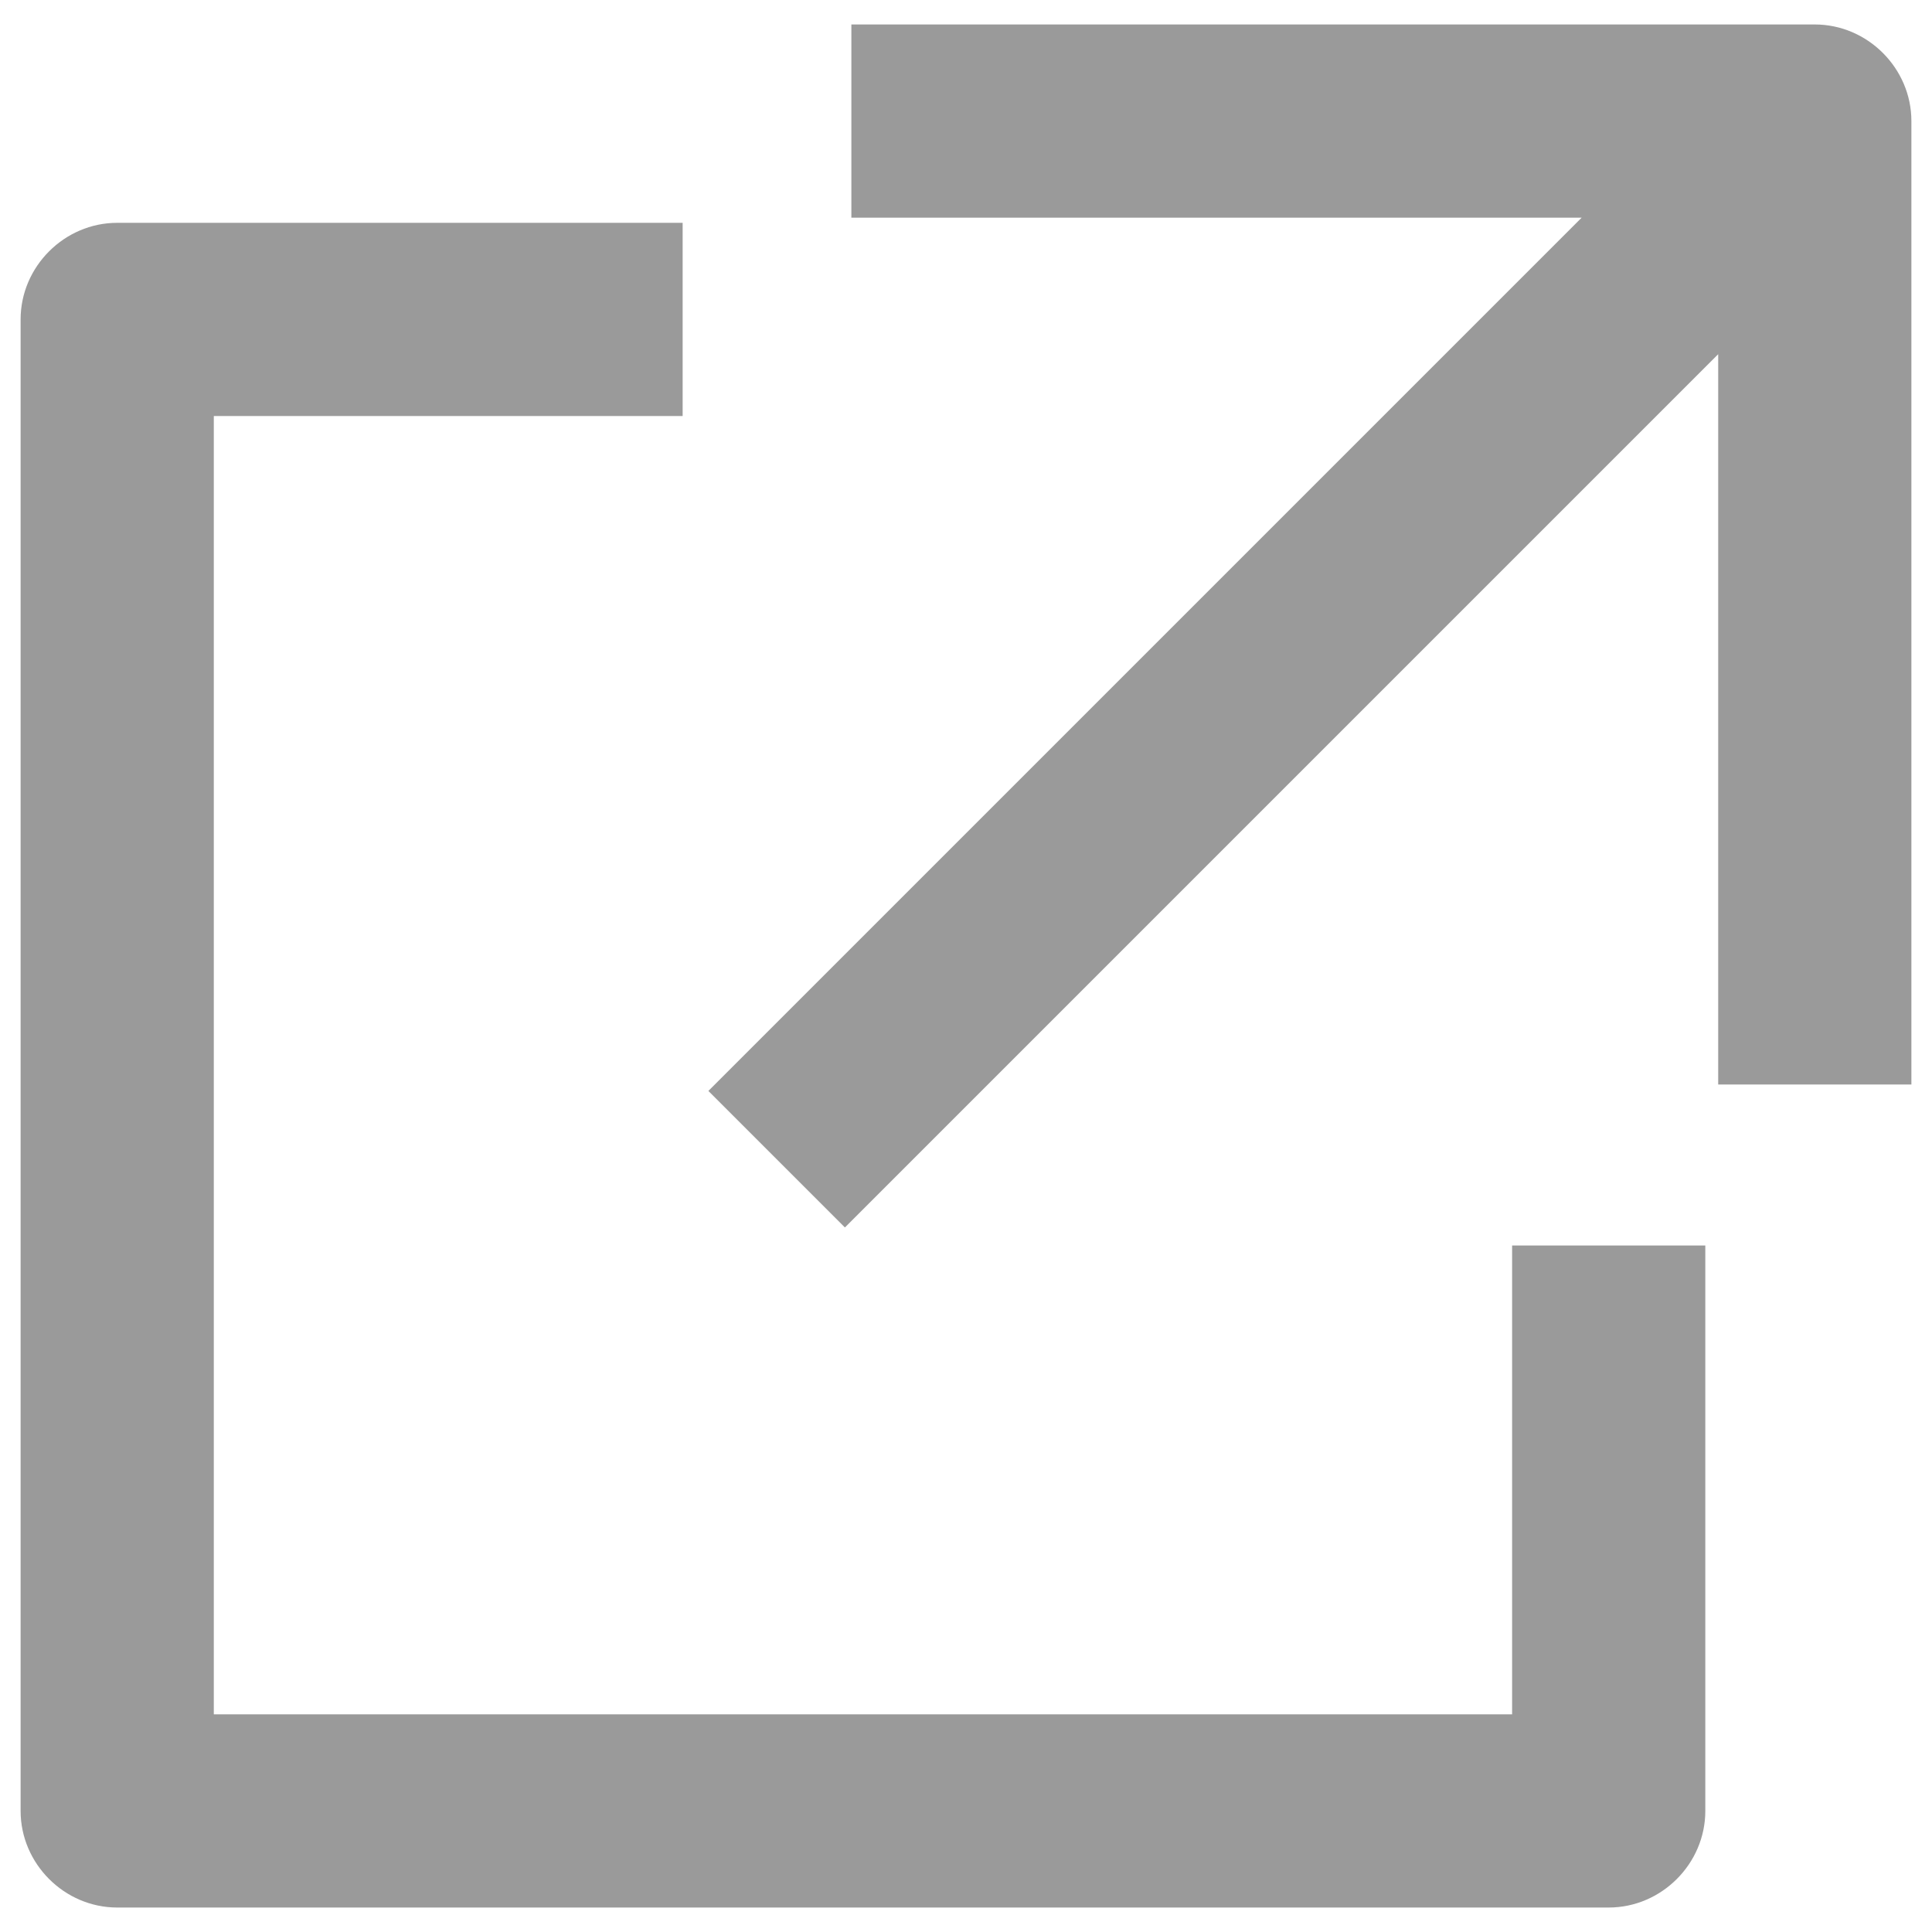 <svg height="15" viewBox="0 0 15 15" width="15" xmlns="http://www.w3.org/2000/svg"><g fill="#9a9a9a"><path d="m11.74 13.31h-10.08v-10.08h3.64v-1.5h-4.39c-.41 0-.75.34-.75.75v11.58c0 .41.34.75.75.75h11.58c.41 0 .75-.34.75-.75v-4.39h-1.5z"/><path d="m14.09.19h-7.48v1.5h5.67l-6.78 6.78 1.06 1.06 6.78-6.78v5.67h1.5v-7.48c0-.41-.34-.75-.75-.75z"/></g></svg>